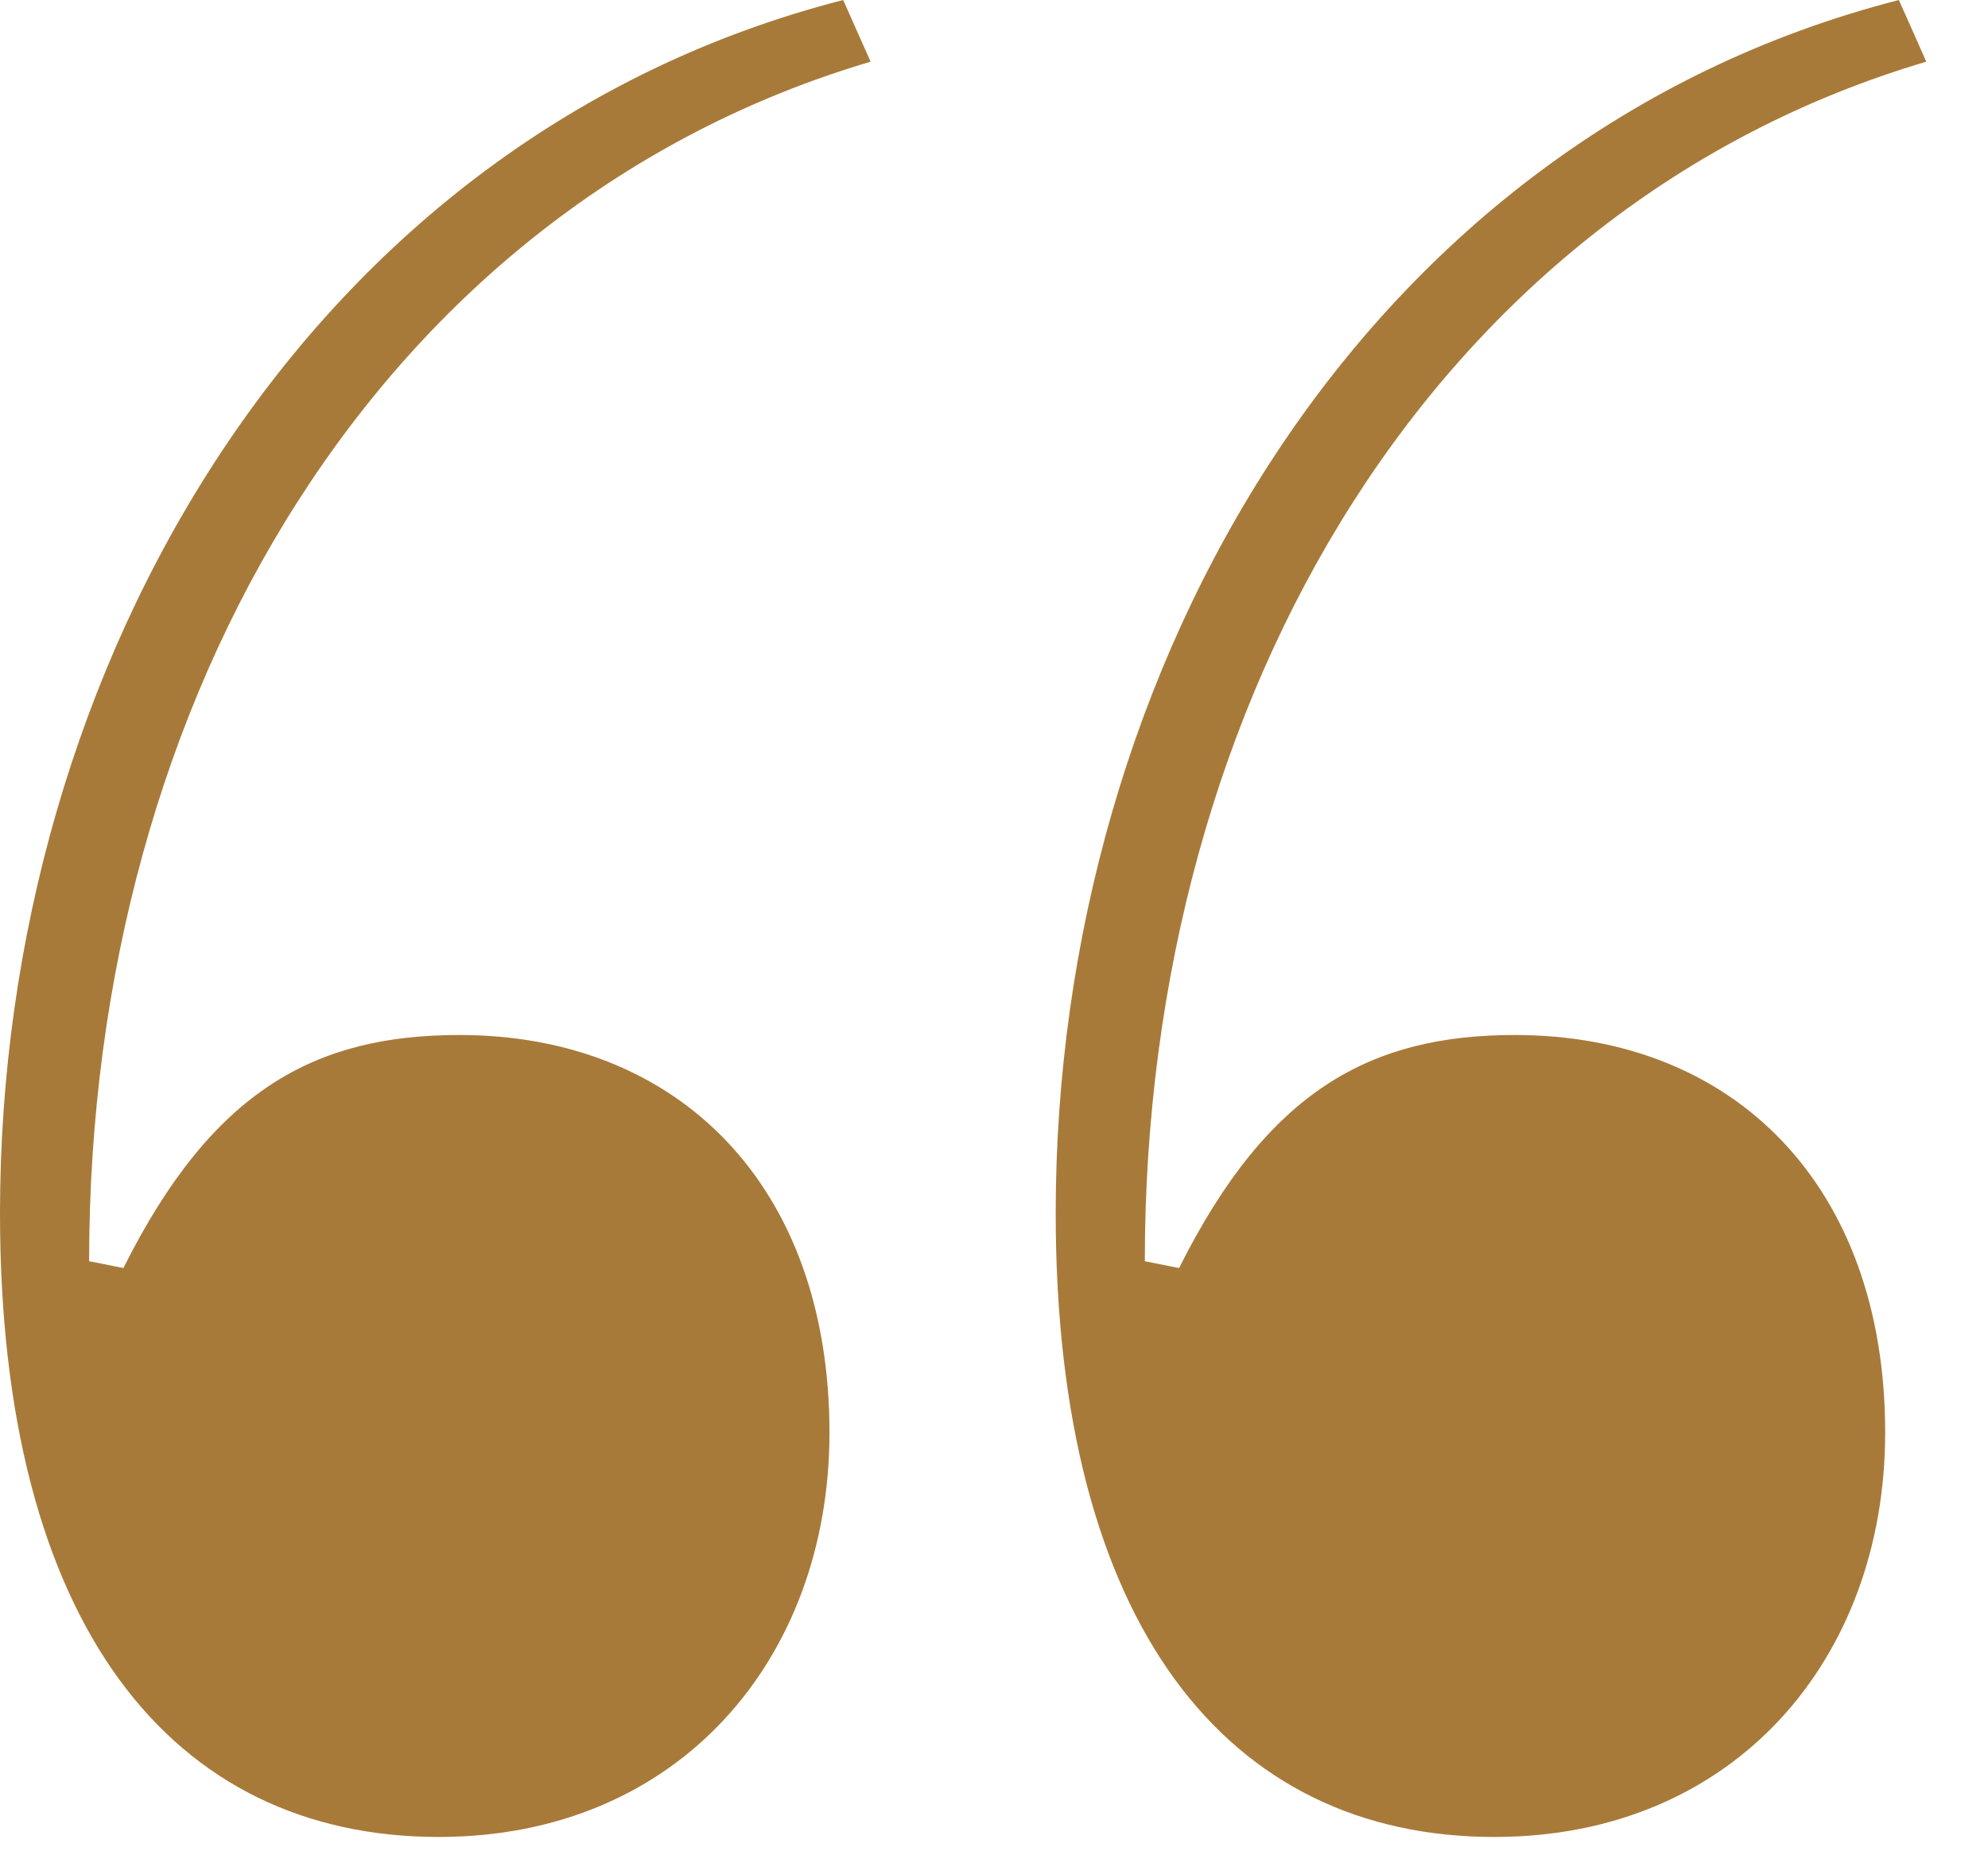 <svg width="29" height="27" viewBox="0 0 29 27" fill="none" xmlns="http://www.w3.org/2000/svg">
<path d="M0 17.7C0 9.7 4.5 2 12.3 0L12.7 0.9C5.6 3 1.3 10.1 1.3 18.4L1.8 18.5C3.1 15.9 4.6 15.1 6.7 15.1C9.9 15.1 12.1 17.3 12.1 20.9C12.1 24.2 9.9 26.8 6.4 26.8C2.5 26.8 0 23.7 0 17.7ZM15.4 17.7C15.4 9.7 19.9 2 27.7 0L28.1 0.9C21 3 16.7 10.1 16.7 18.4L17.2 18.5C18.5 15.9 20 15.1 22.1 15.1C25.3 15.1 27.5 17.3 27.5 20.9C27.5 24.2 25.3 26.8 21.8 26.8C17.9 26.8 15.4 23.7 15.4 17.7Z" fill="#A87A39"/>
</svg>
